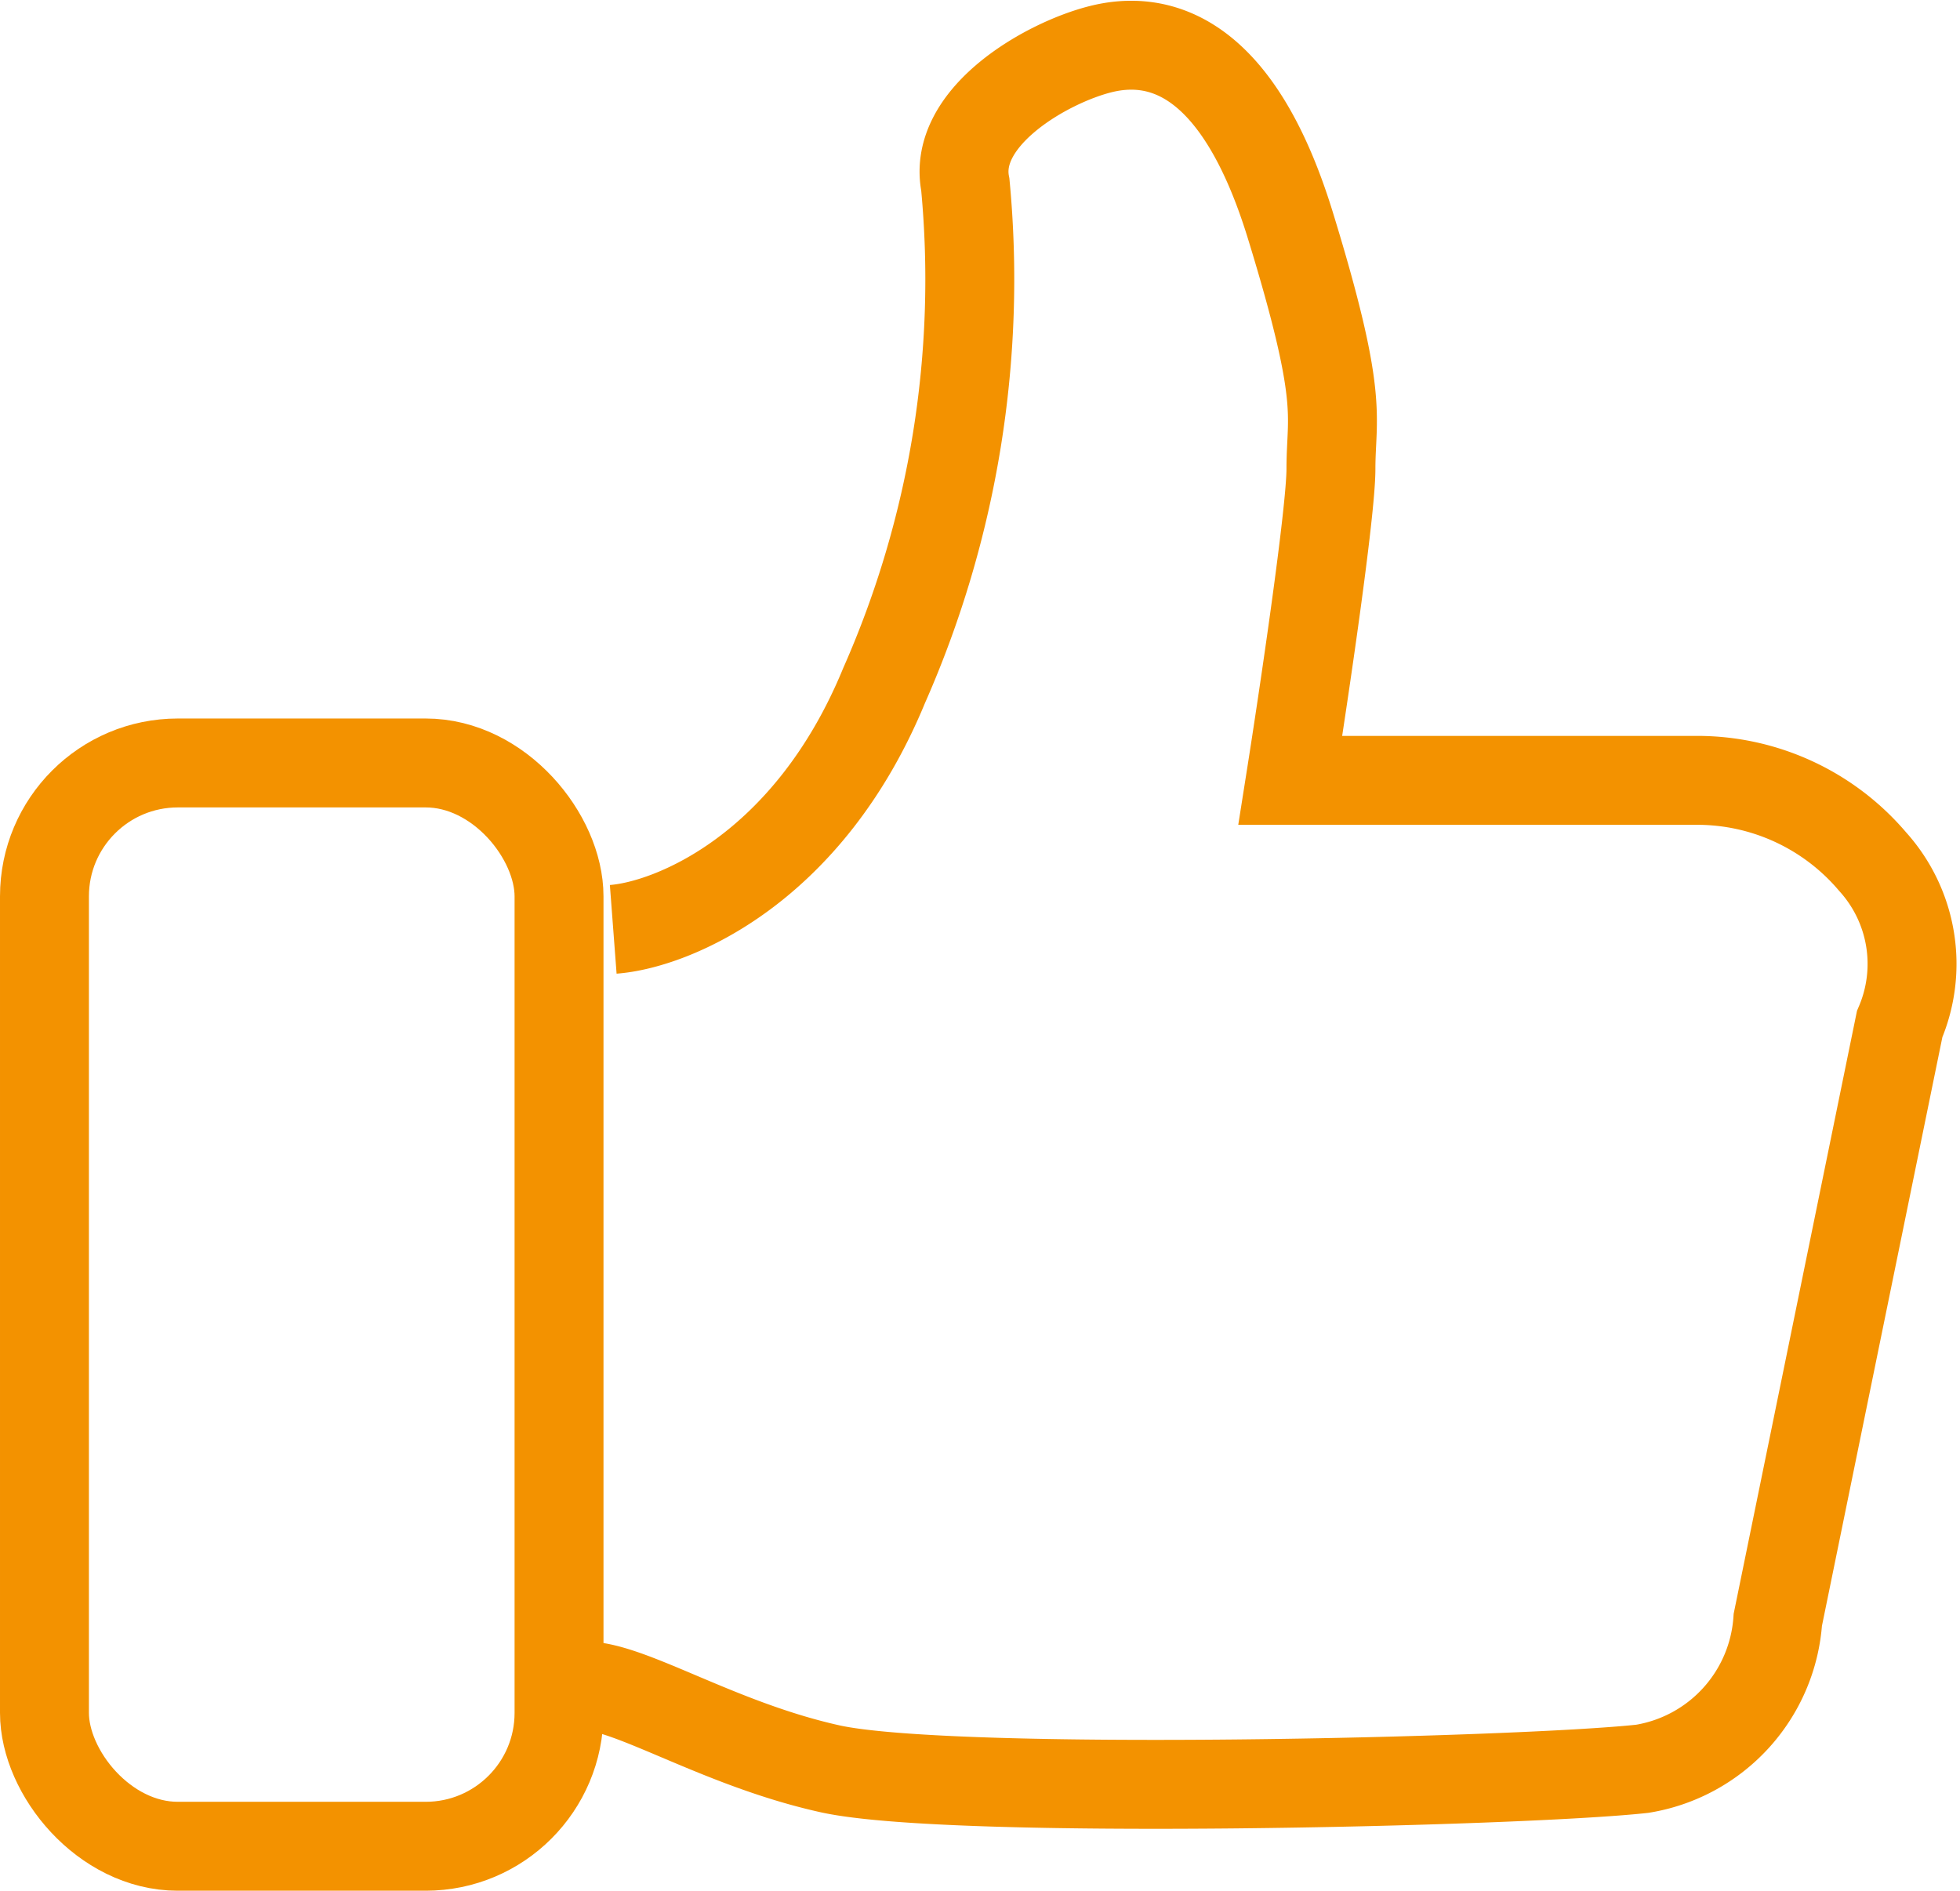 <svg xmlns="http://www.w3.org/2000/svg" width="44.085" height="42.526" viewBox="0 0 44.085 42.526">
  <g id="ok" transform="translate(0.5 0.018)">
    <path id="Path_16" data-name="Path 16" d="M20.914,20.885c1.32-.1,4.386-1.34,6.092-5.482A22.614,22.614,0,0,0,28.833,4.133c-.3-1.523,1.827-2.741,3.046-3.046s3.046,0,4.264,3.96.914,4.264.914,5.482c0,.975-.609,5.076-.914,7.005H45.28a5.173,5.173,0,0,1,3.96,1.827,3.429,3.429,0,0,1,.609,3.655l-2.741,13.4a3.644,3.644,0,0,1-3.046,3.35c-2.741.3-15.534.609-18.275,0S20.914,37.637,20,37.942" transform="translate(-7.621)" fill="none" stroke="#f39200" stroke-width="2"/>
    <rect id="Rectangle_11" data-name="Rectangle 11" width="11.574" height="24.366" rx="3" transform="translate(0.5 17.143)" fill="none" stroke="#f39200" stroke-width="2"/>
  </g>
</svg>
